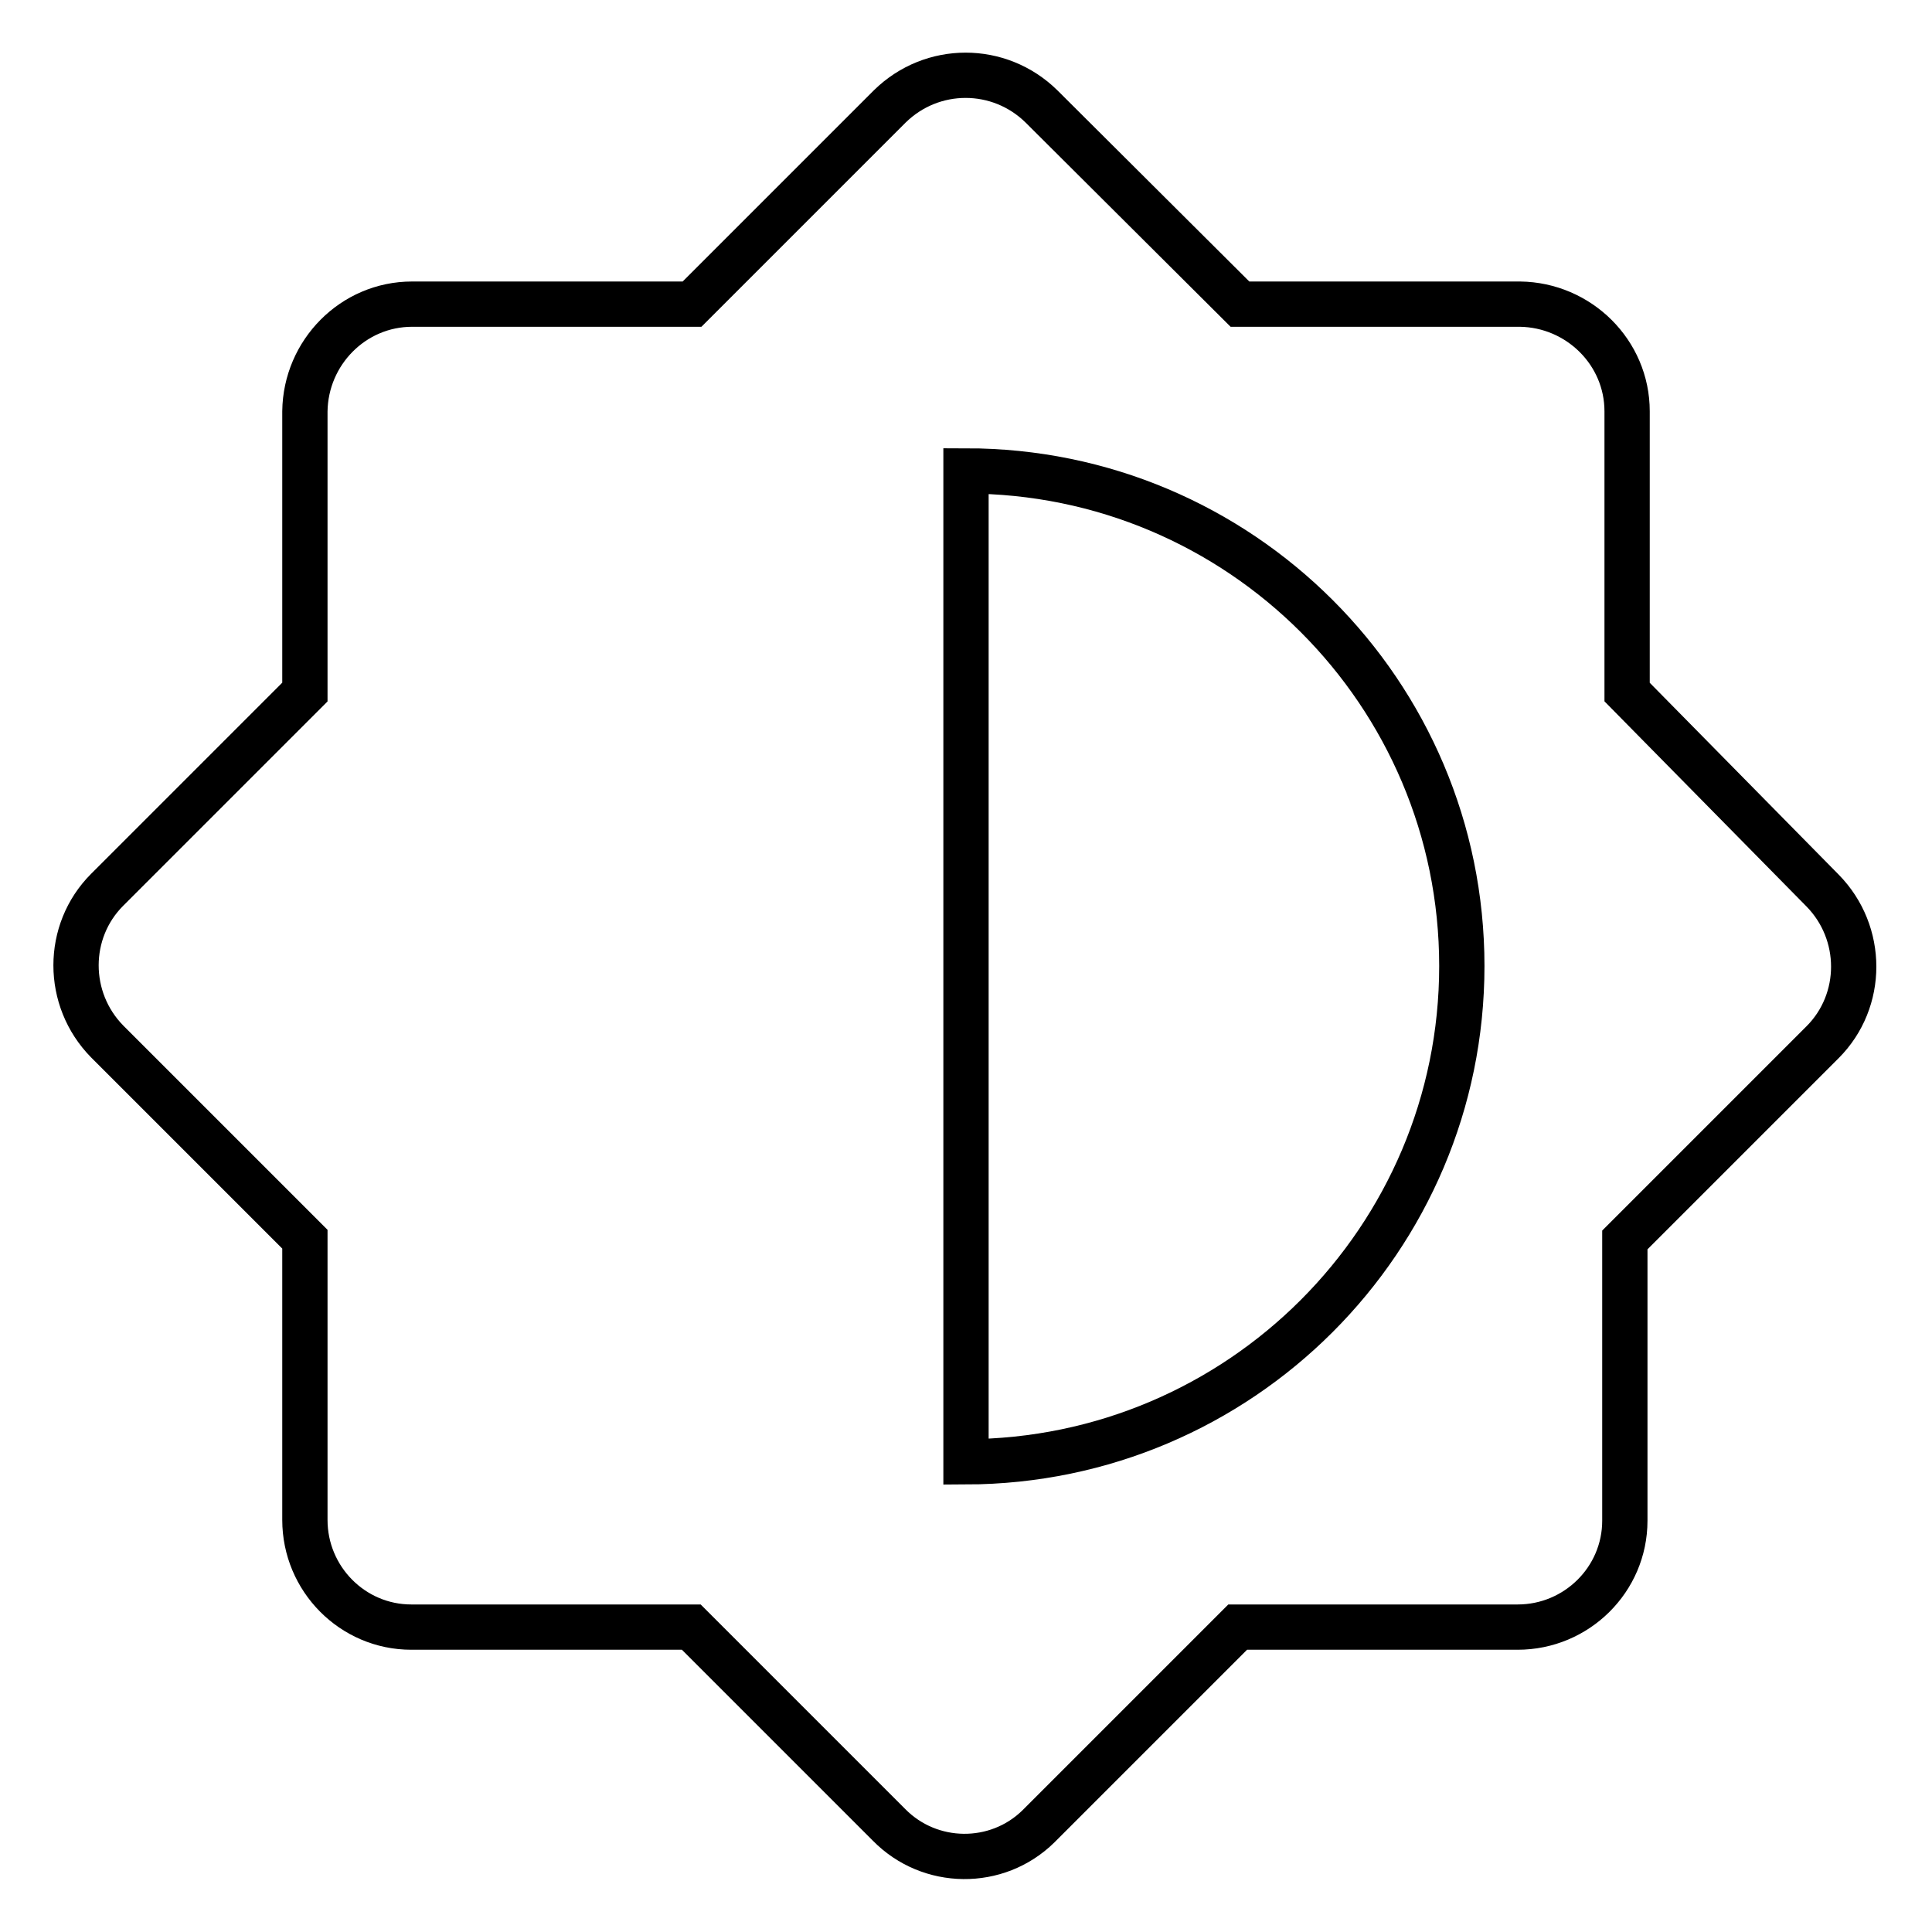 <?xml version="1.0" encoding="utf-8"?>
<!-- Svg Vector Icons : http://www.onlinewebfonts.com/icon -->
<!DOCTYPE svg PUBLIC "-//W3C//DTD SVG 1.1//EN" "http://www.w3.org/Graphics/SVG/1.1/DTD/svg11.dtd">
<svg version="1.1" xmlns="http://www.w3.org/2000/svg" xmlns:xlink="http://www.w3.org/1999/xlink" x="0px" y="0px" viewBox="0 0 256 256" enable-background="new 0 0 256 256" xml:space="preserve">
<g> <path stroke-width="6" fill-opacity="0" stroke="#000000"  d="M128,193.7V62.4c36.3,0,65.7,29.4,65.7,65.6C193.7,164.2,164.3,193.6,128,193.7 C128,193.7,128,193.7,128,193.7z M215.6,91.7V54.5c0-7.8-6.4-14.1-14.2-14.2h-37.1L138,14.1c-5.6-5.5-14.5-5.5-20.1,0L91.7,40.3 H54.6c-7.8,0-14.1,6.4-14.2,14.2v37.2l-26.2,26.2c-5.5,5.5-5.5,14.5,0,20.1c0,0,0,0,0,0l26.2,26.2v37.2c0,7.8,6.3,14.2,14.1,14.2 c0,0,0,0,0,0h37.1l26.2,26.2c5.4,5.5,14.3,5.6,19.8,0.2c0.1-0.1,0.2-0.2,0.2-0.2l26.2-26.2h37.1c7.8,0,14.2-6.3,14.2-14.1 c0,0,0,0,0,0v-37.2l26.2-26.2c5.5-5.5,5.5-14.5,0-20.1c0,0,0,0,0,0L215.6,91.7z"/></g>
</svg>